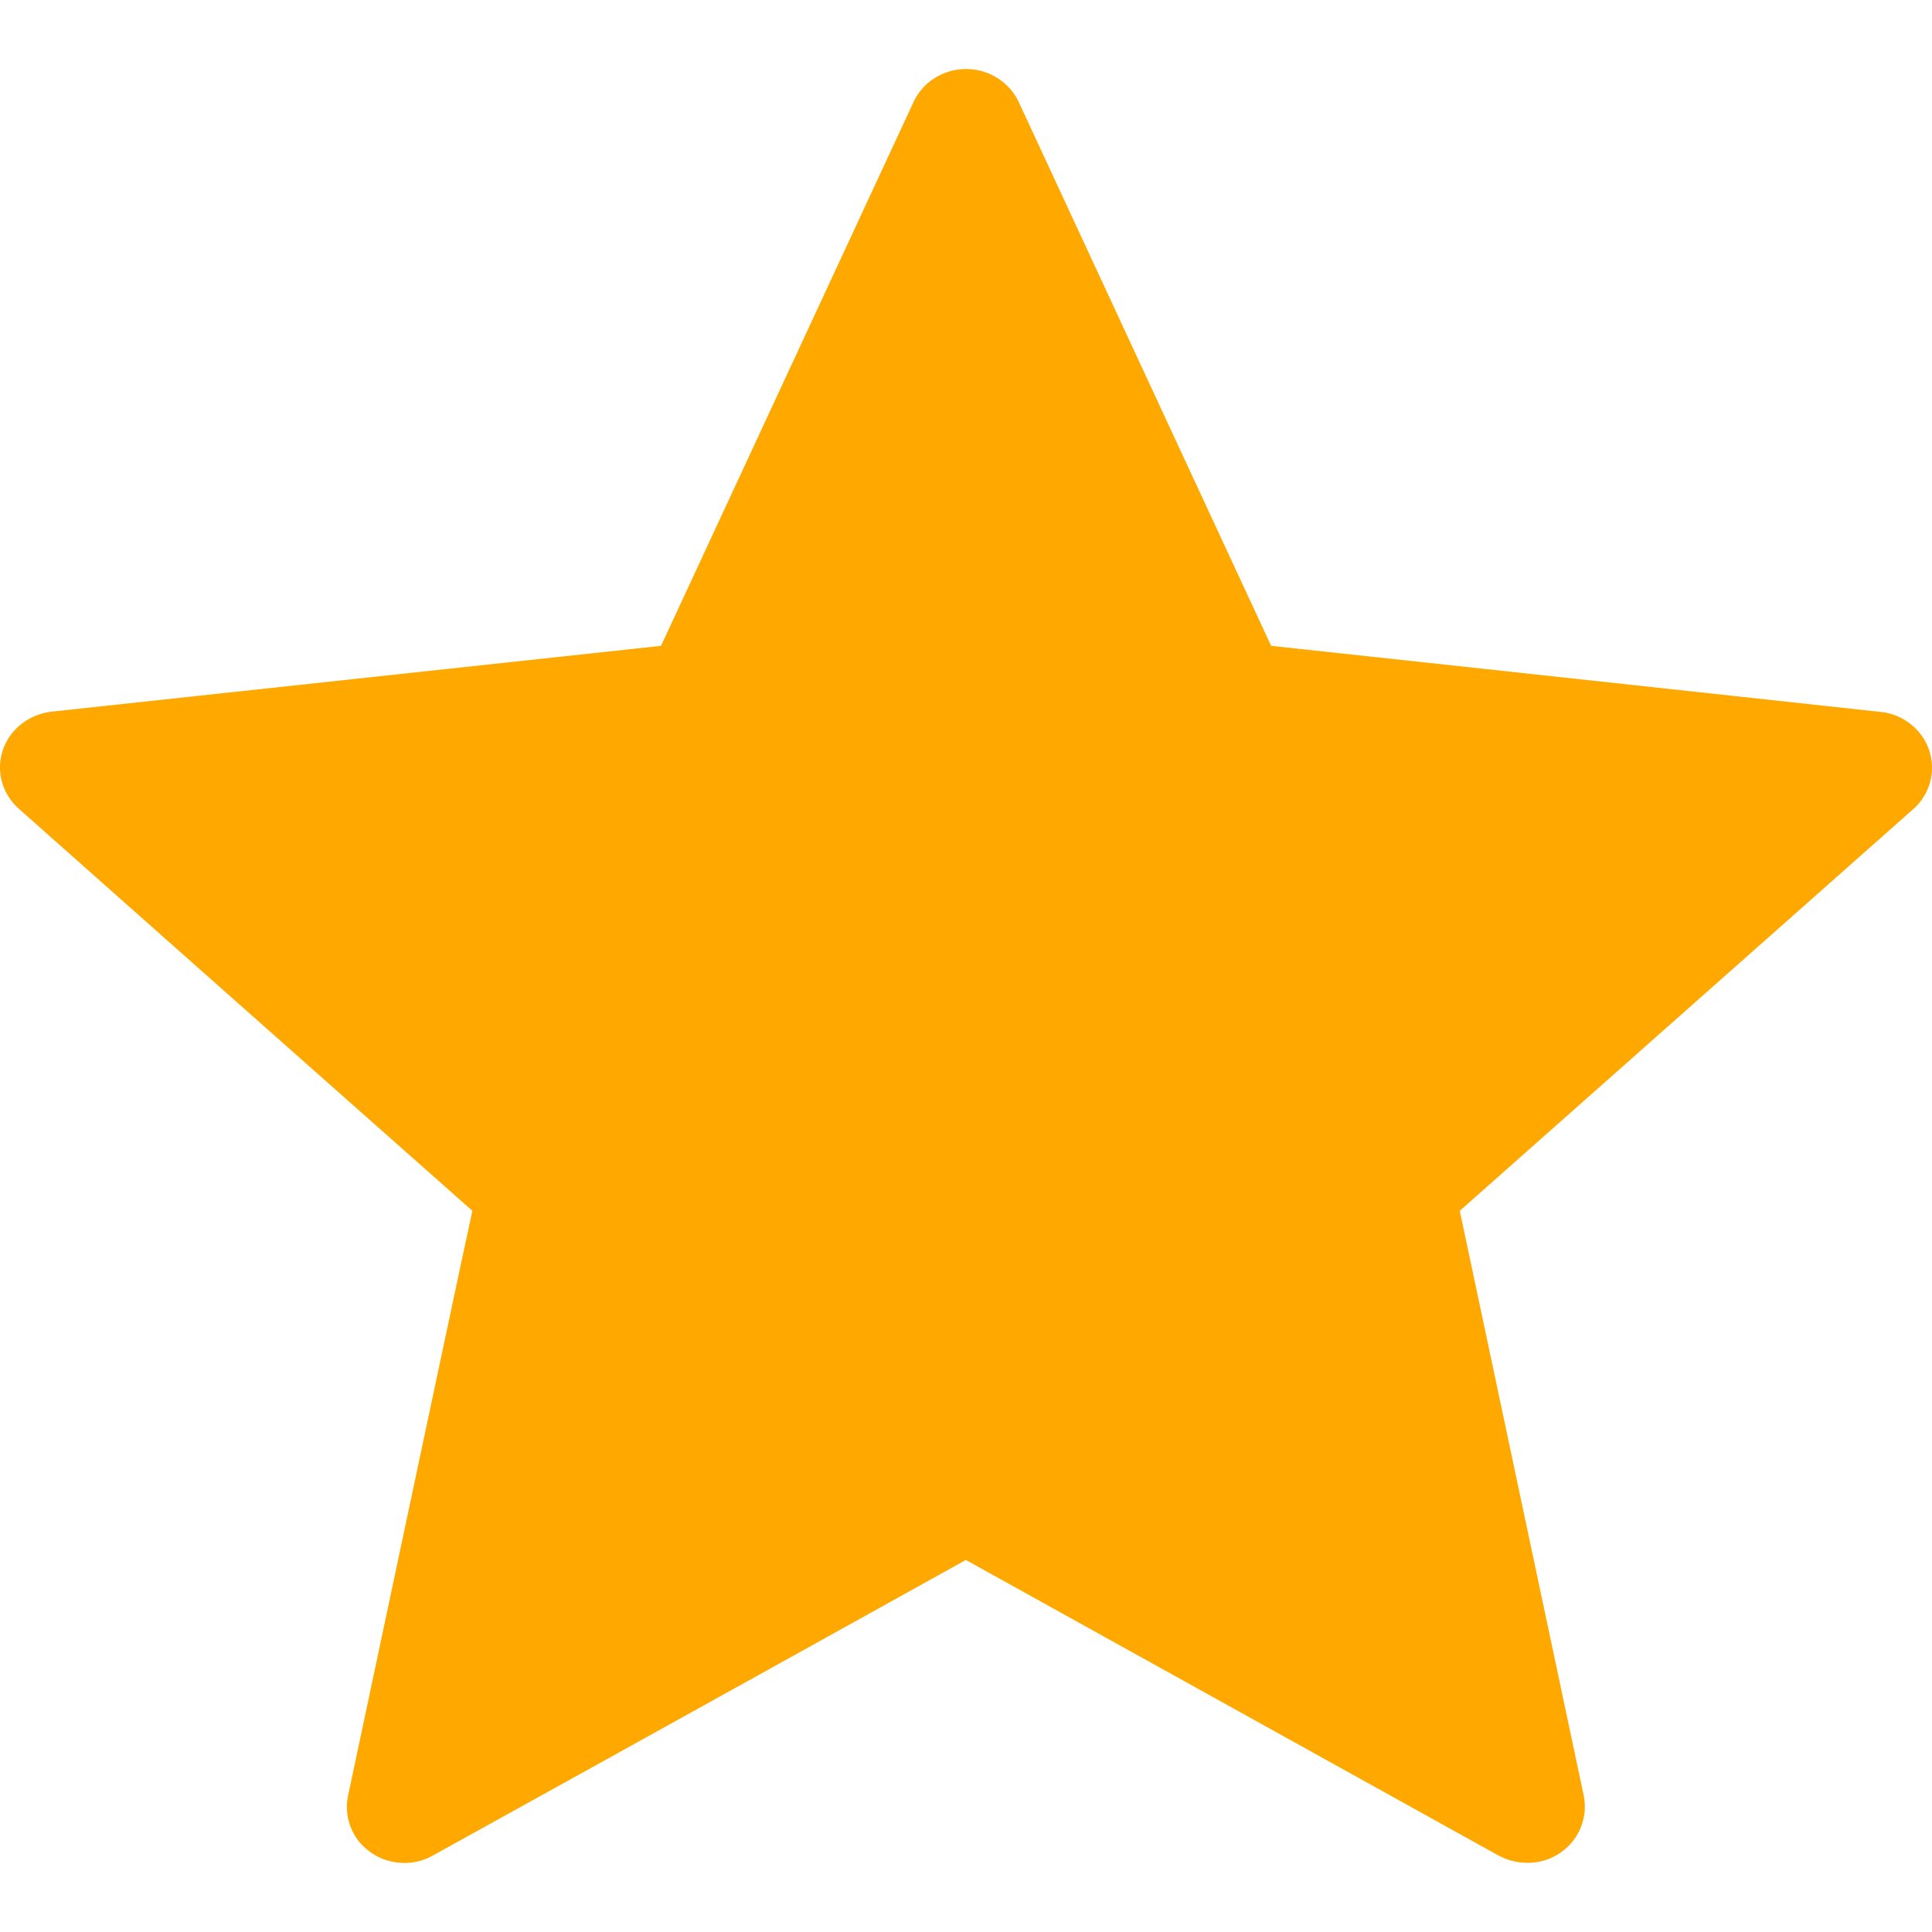 <svg width="14" height="14" viewBox="0 0 14 14" fill="none" xmlns="http://www.w3.org/2000/svg">
<path d="M4.79 4.68L0.373 5.157C0.214 5.176 0.073 5.279 0.02 5.437C-0.032 5.594 0.02 5.758 0.138 5.862C1.451 7.028 3.423 8.774 3.423 8.774C3.421 8.774 2.882 11.315 2.523 13.009C2.506 13.086 2.512 13.166 2.541 13.239C2.569 13.313 2.619 13.376 2.685 13.422C2.75 13.469 2.827 13.495 2.908 13.499C2.988 13.504 3.068 13.485 3.138 13.445C4.684 12.59 6.999 11.304 6.999 11.304L10.859 13.446C11 13.521 11.176 13.519 11.312 13.422C11.377 13.376 11.427 13.313 11.456 13.24C11.485 13.167 11.492 13.087 11.476 13.01L10.578 8.774L13.863 5.864C13.923 5.812 13.965 5.744 13.986 5.668C14.007 5.592 14.004 5.512 13.98 5.438C13.955 5.363 13.909 5.297 13.846 5.248C13.784 5.198 13.708 5.167 13.629 5.159C11.861 4.966 9.211 4.68 9.211 4.68L7.382 0.739C7.348 0.668 7.295 0.607 7.227 0.565C7.16 0.523 7.081 0.5 7.001 0.5C6.92 0.5 6.841 0.523 6.774 0.565C6.706 0.607 6.653 0.668 6.62 0.739L4.79 4.68Z" fill="#FEA800"/>
</svg>
